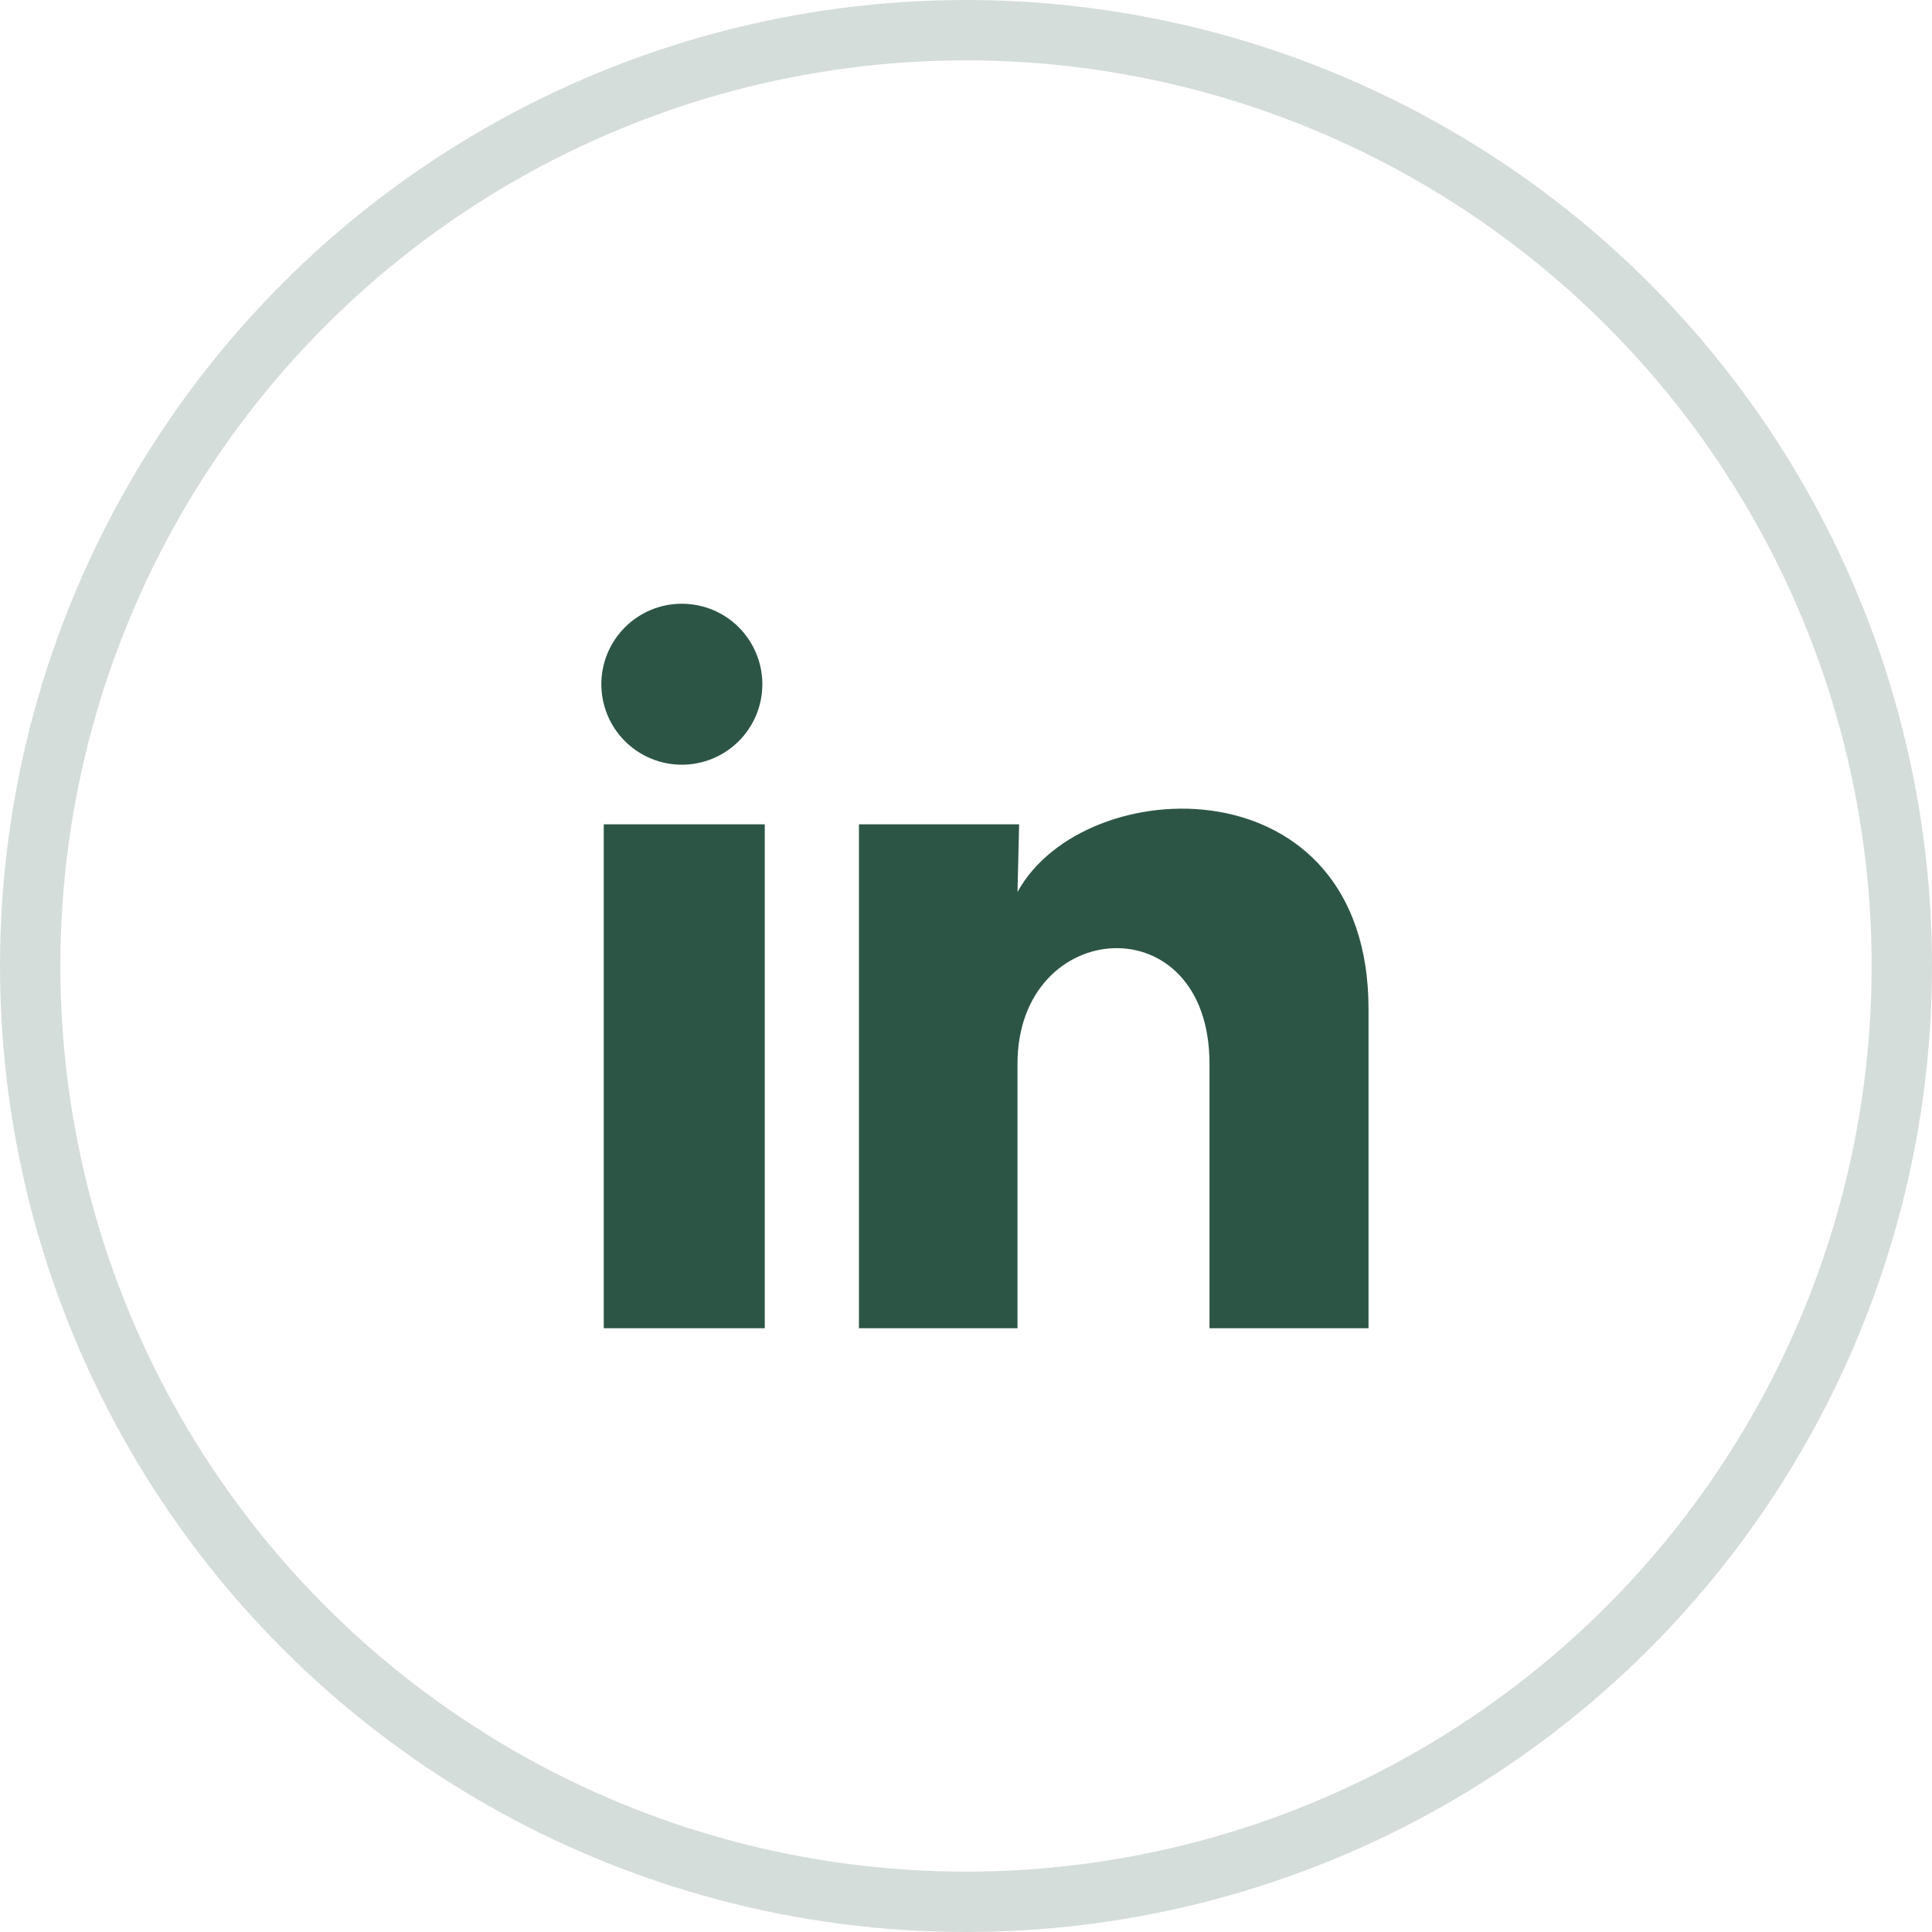 <?xml version="1.0" encoding="UTF-8"?> <svg xmlns="http://www.w3.org/2000/svg" width="32" height="32" viewBox="0 0 32 32" fill="none"> <circle opacity="0.2" cx="16" cy="16" r="15.5" stroke="#2D5546"></circle> <path d="M12.627 11.334C12.627 11.687 12.486 12.026 12.236 12.276C11.986 12.526 11.646 12.666 11.293 12.666C10.939 12.666 10.6 12.525 10.35 12.275C10.1 12.025 9.96 11.686 9.96 11.332C9.96 10.979 10.101 10.639 10.351 10.39C10.601 10.14 10.94 9.999 11.294 10C11.648 10 11.987 10.14 12.237 10.39C12.486 10.641 12.627 10.98 12.627 11.334ZM12.667 13.653H10V22H12.667V13.653ZM16.88 13.653H14.227V22H16.853V17.62C16.853 15.18 20.033 14.954 20.033 17.62V22H22.667V16.713C22.667 12.6 17.96 12.754 16.853 14.774L16.88 13.653Z" fill="#2D5546"></path> </svg> 